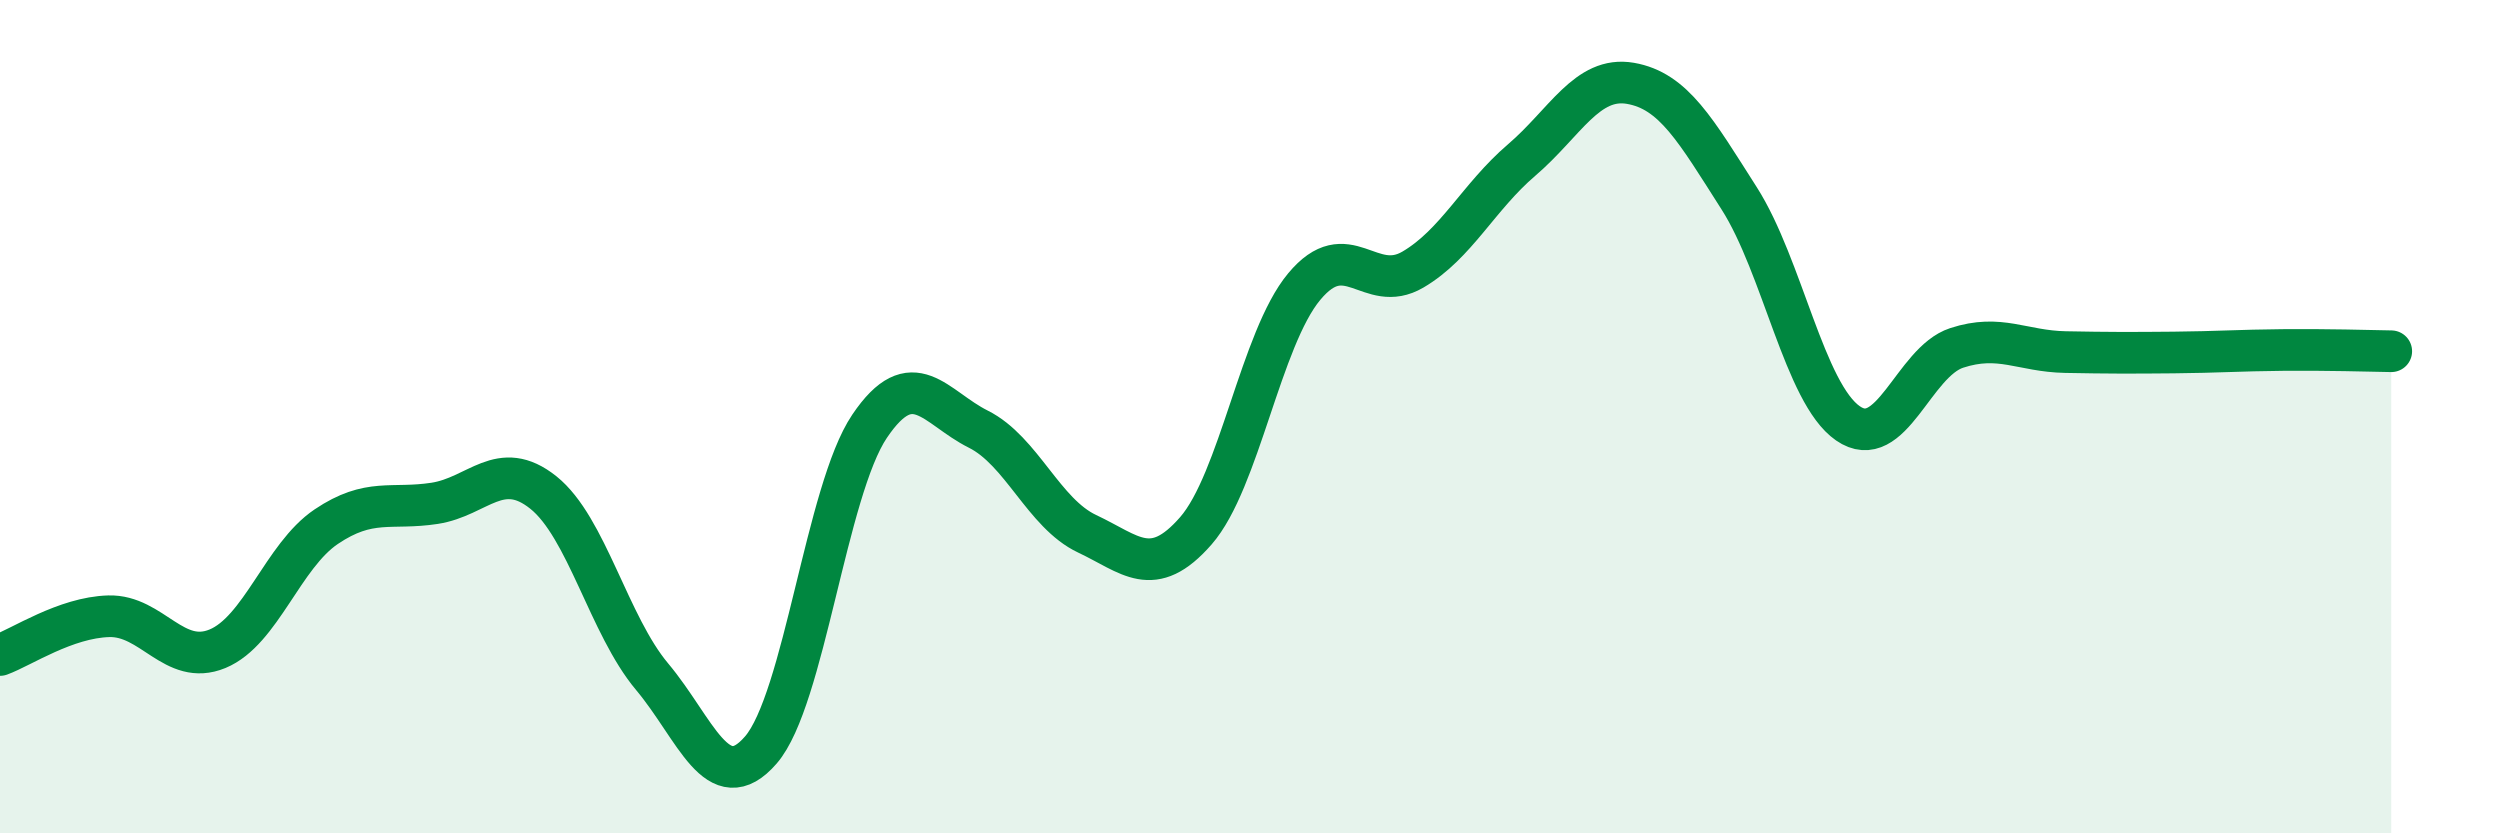 
    <svg width="60" height="20" viewBox="0 0 60 20" xmlns="http://www.w3.org/2000/svg">
      <path
        d="M 0,15.72 C 0.52,15.53 1.57,14.82 2.61,14.79 C 3.65,14.76 4.18,16 5.22,15.57 C 6.26,15.14 6.79,13.34 7.83,12.64 C 8.87,11.94 9.39,12.24 10.43,12.08 C 11.47,11.92 12,10.99 13.04,11.82 C 14.08,12.65 14.61,15 15.65,16.24 C 16.69,17.48 17.22,19.2 18.26,18 C 19.3,16.8 19.83,11.77 20.87,10.23 C 21.91,8.69 22.44,9.78 23.48,10.3 C 24.52,10.82 25.05,12.32 26.09,12.81 C 27.13,13.3 27.66,13.93 28.7,12.74 C 29.74,11.55 30.26,8.13 31.3,6.88 C 32.34,5.63 32.87,7.08 33.91,6.47 C 34.95,5.86 35.48,4.73 36.52,3.84 C 37.56,2.95 38.09,1.82 39.13,2 C 40.17,2.18 40.7,3.13 41.74,4.76 C 42.78,6.39 43.31,9.44 44.35,10.16 C 45.39,10.88 45.92,8.69 46.96,8.35 C 48,8.01 48.53,8.43 49.57,8.45 C 50.61,8.47 51.13,8.47 52.17,8.46 C 53.21,8.45 53.74,8.41 54.78,8.4 C 55.82,8.39 56.87,8.42 57.39,8.43L57.39 20L0 20Z"
        fill="#008740"
        opacity="0.1"
        stroke-linecap="round"
        stroke-linejoin="round"
      />
      <path
        d="M 0,15.72 C 0.52,15.53 1.57,14.82 2.61,14.79 C 3.65,14.76 4.18,16 5.22,15.57 C 6.26,15.14 6.79,13.34 7.83,12.64 C 8.87,11.94 9.39,12.24 10.43,12.08 C 11.47,11.92 12,10.99 13.04,11.82 C 14.08,12.65 14.61,15 15.65,16.24 C 16.69,17.48 17.22,19.2 18.26,18 C 19.3,16.8 19.83,11.77 20.87,10.23 C 21.91,8.69 22.44,9.78 23.48,10.3 C 24.52,10.82 25.05,12.32 26.09,12.81 C 27.13,13.3 27.66,13.93 28.7,12.74 C 29.74,11.55 30.26,8.13 31.3,6.88 C 32.34,5.63 32.87,7.08 33.91,6.47 C 34.95,5.86 35.48,4.73 36.52,3.84 C 37.56,2.95 38.09,1.82 39.13,2 C 40.17,2.18 40.7,3.13 41.74,4.76 C 42.78,6.39 43.31,9.44 44.35,10.16 C 45.39,10.88 45.92,8.69 46.96,8.35 C 48,8.01 48.53,8.43 49.57,8.45 C 50.61,8.47 51.13,8.47 52.17,8.46 C 53.21,8.45 53.74,8.41 54.78,8.4 C 55.82,8.39 56.87,8.42 57.39,8.43"
        stroke="#008740"
        stroke-width="1"
        fill="none"
        stroke-linecap="round"
        stroke-linejoin="round"
      />
    </svg>
  